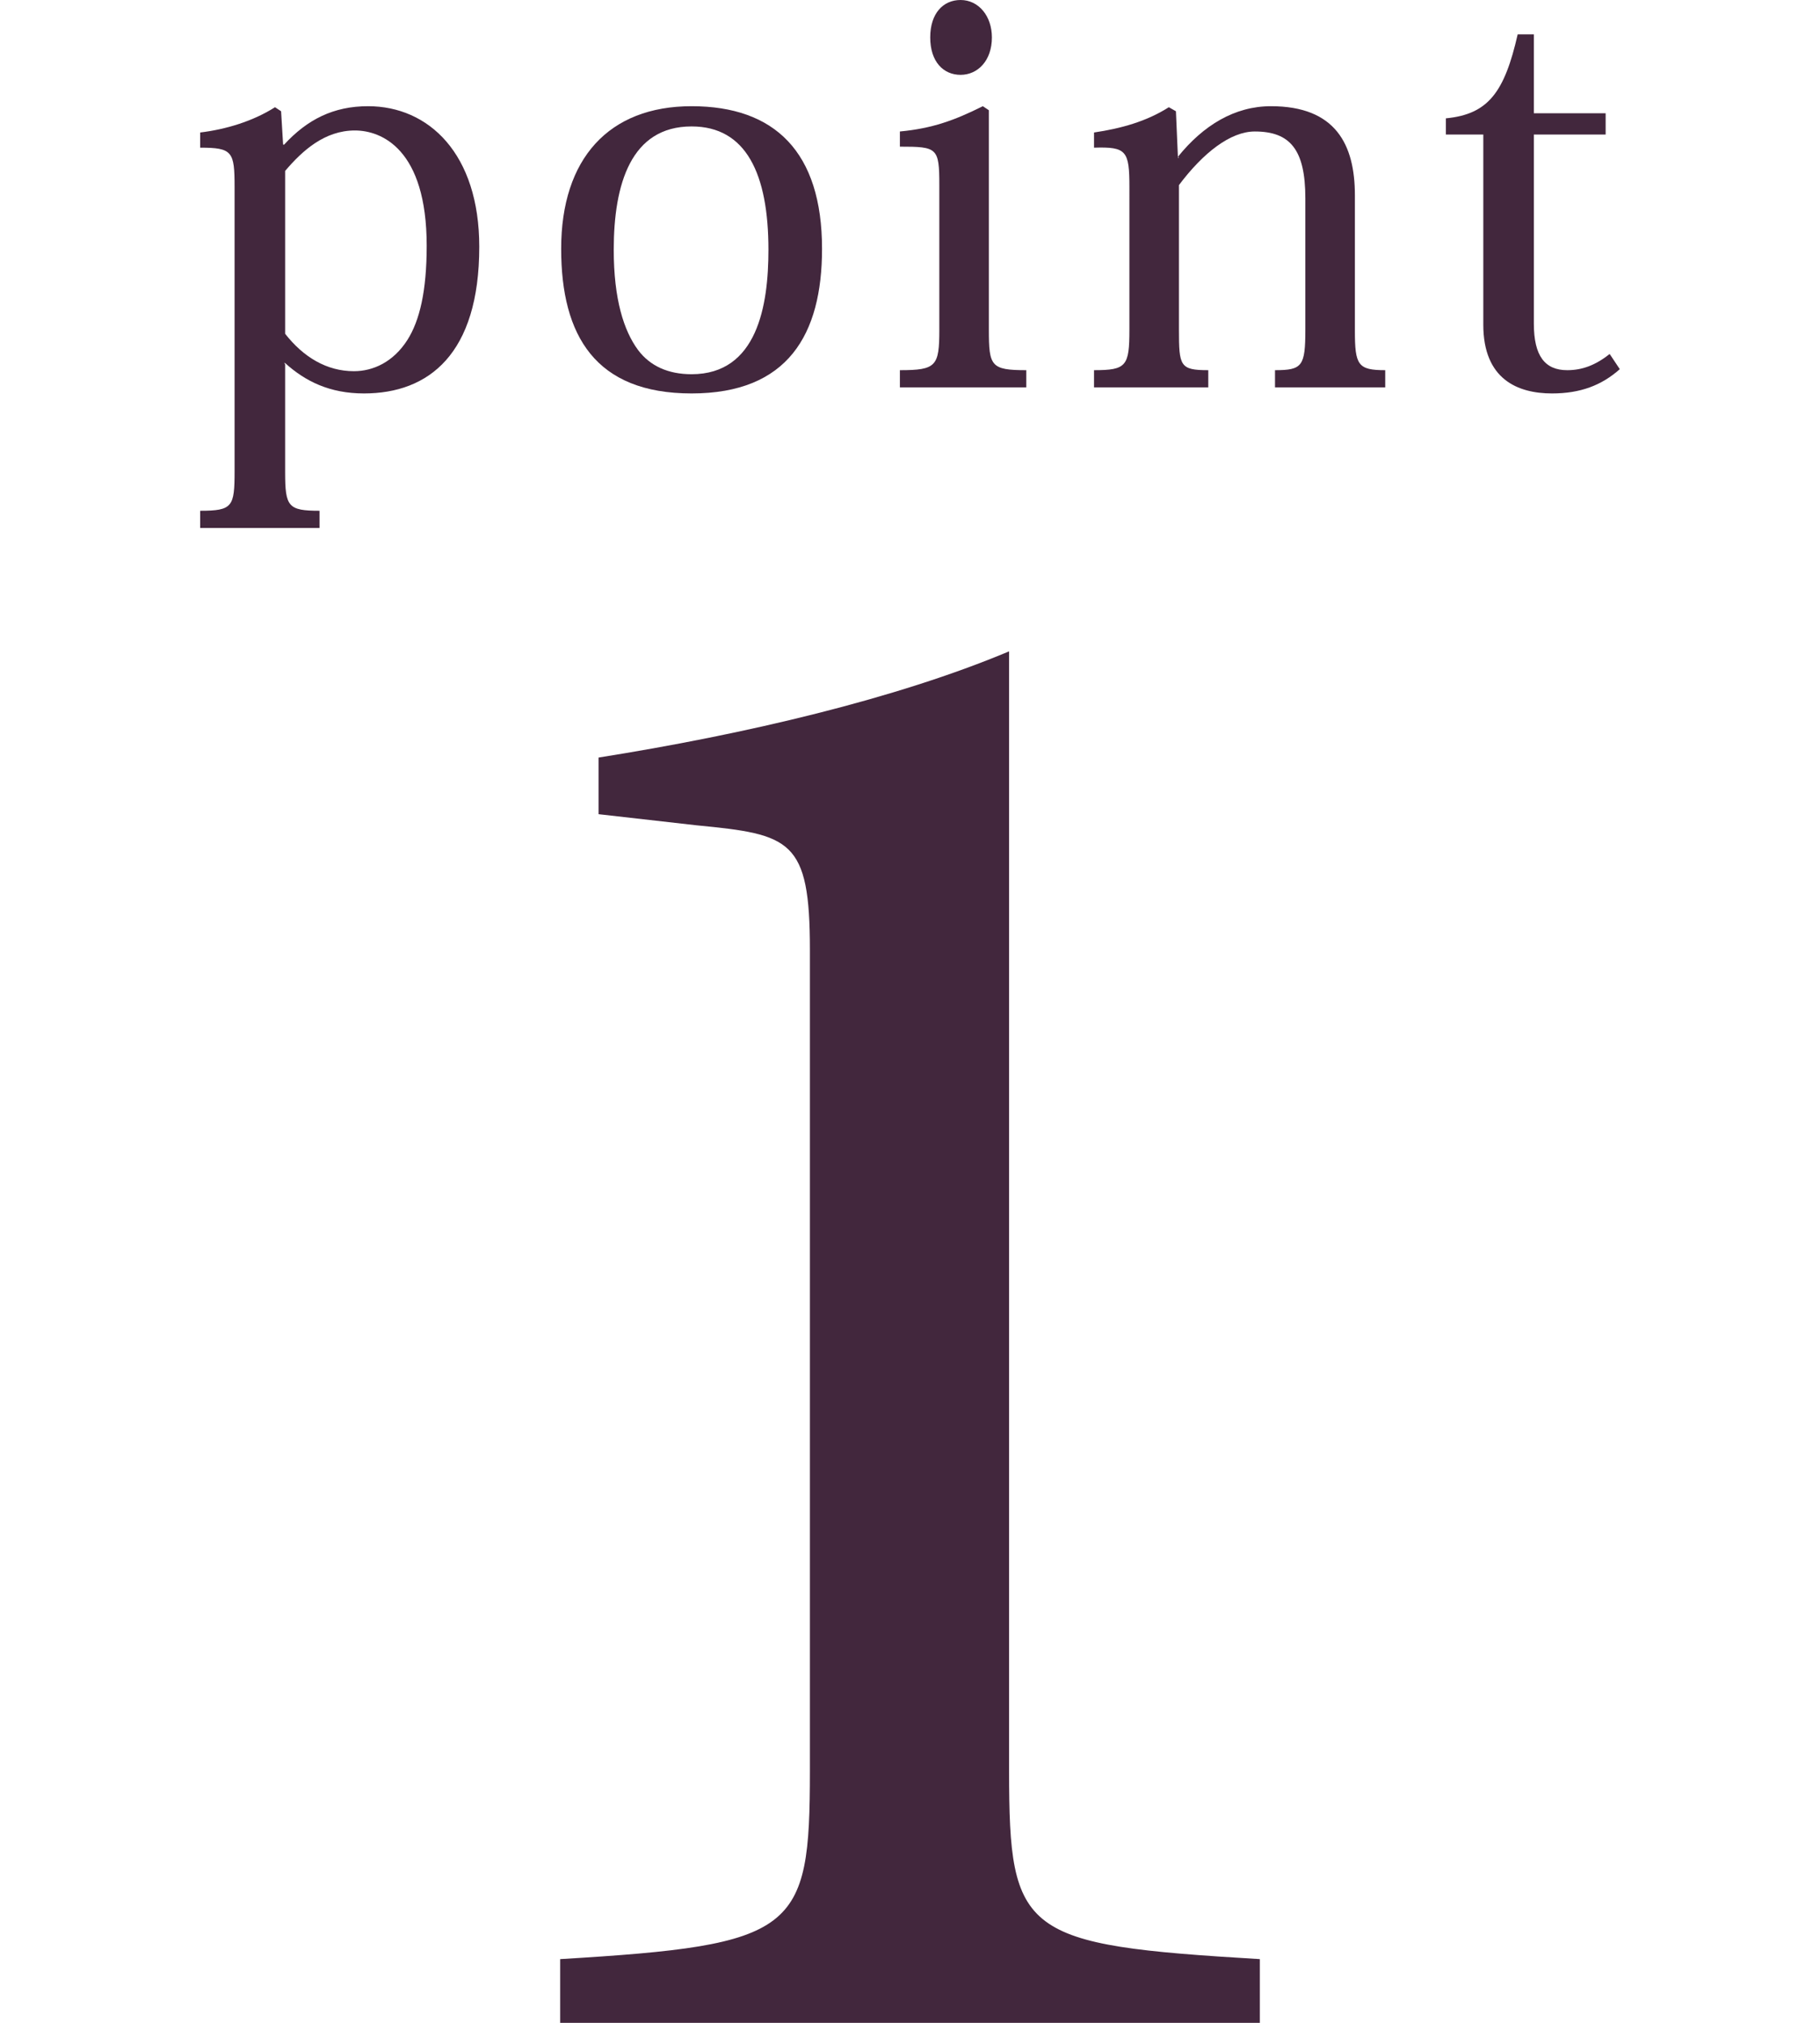 <?xml version="1.0" encoding="UTF-8"?>
<svg id="layer" xmlns="http://www.w3.org/2000/svg" viewBox="0 0 18 20">
  <defs>
    <style>
      .cls-1 {
        fill: #42273d;
      }
    </style>
  </defs>
  <path class="cls-1" d="M5.54,20v-.63c2.34-.14,2.47-.27,2.47-1.86V9.39c0-1.09-.19-1.14-1.12-1.23l-.97-.11v-.56c1.45-.23,2.94-.58,4.06-1.05v11.07c0,1.62,.13,1.72,2.48,1.86v.63H5.54Z"/>
  <g>
    <path class="cls-1" d="M2.82,3.6v1.07c0,.34,.03,.38,.34,.38v.17H1.98v-.17c.32,0,.34-.04,.34-.39V1.85c0-.35-.02-.39-.34-.39v-.15c.25-.03,.52-.11,.74-.25l.06,.04,.02,.33h.01c.23-.25,.49-.38,.83-.38,.6,0,1.1,.47,1.1,1.39,0,1.06-.5,1.45-1.14,1.45-.34,0-.58-.12-.78-.3h-.01Zm0-.3c.18,.23,.41,.37,.68,.37,.19,0,.39-.09,.53-.31,.12-.19,.19-.48,.19-.93,0-.96-.45-1.14-.71-1.14-.3,0-.52,.2-.69,.4v1.61Z"/>
    <path class="cls-1" d="M5.55,2.46c0-.89,.47-1.41,1.29-1.41s1.29,.45,1.29,1.41c0,.85-.34,1.43-1.29,1.43s-1.29-.57-1.29-1.43Zm.52,.01c0,.49,.1,.8,.24,.99,.12,.16,.3,.24,.53,.24,.65,0,.76-.68,.76-1.23,0-.75-.22-1.22-.76-1.22-.6,0-.77,.57-.77,1.22Z"/>
    <path class="cls-1" d="M9.78,1.09V3.26c0,.36,.02,.4,.37,.4v.17h-1.25v-.17c.36,0,.39-.04,.39-.4V1.83c0-.37-.02-.38-.39-.38v-.15c.32-.03,.54-.11,.82-.25l.06,.04Zm.03-.72c0,.23-.14,.37-.31,.37s-.3-.13-.3-.37,.13-.37,.3-.37c.18,0,.31,.16,.31,.37Z"/>
    <path class="cls-1" d="M11.65,1.55c.25-.31,.56-.5,.92-.5,.64,0,.83,.38,.83,.88v1.34c0,.34,.03,.39,.3,.39v.17h-1.09v-.17c.27,0,.3-.04,.3-.4V1.96c0-.48-.15-.66-.5-.66-.24,0-.51,.21-.75,.53v1.43c0,.36,.01,.4,.29,.4v.17h-1.13v-.17c.32,0,.35-.04,.35-.4V1.85c0-.36-.03-.4-.35-.39v-.15c.27-.04,.52-.11,.74-.25l.07,.04,.02,.46h.01Z"/>
    <path class="cls-1" d="M14.3,1.33v-.16c.42-.04,.58-.26,.71-.83h.16v.78h.71v.21h-.71v1.87c0,.32,.11,.46,.33,.46,.15,0,.28-.05,.42-.16l.1,.15c-.18,.16-.39,.24-.67,.24-.34,0-.68-.14-.68-.68V1.33h-.38Z"/>
  </g>
</svg>